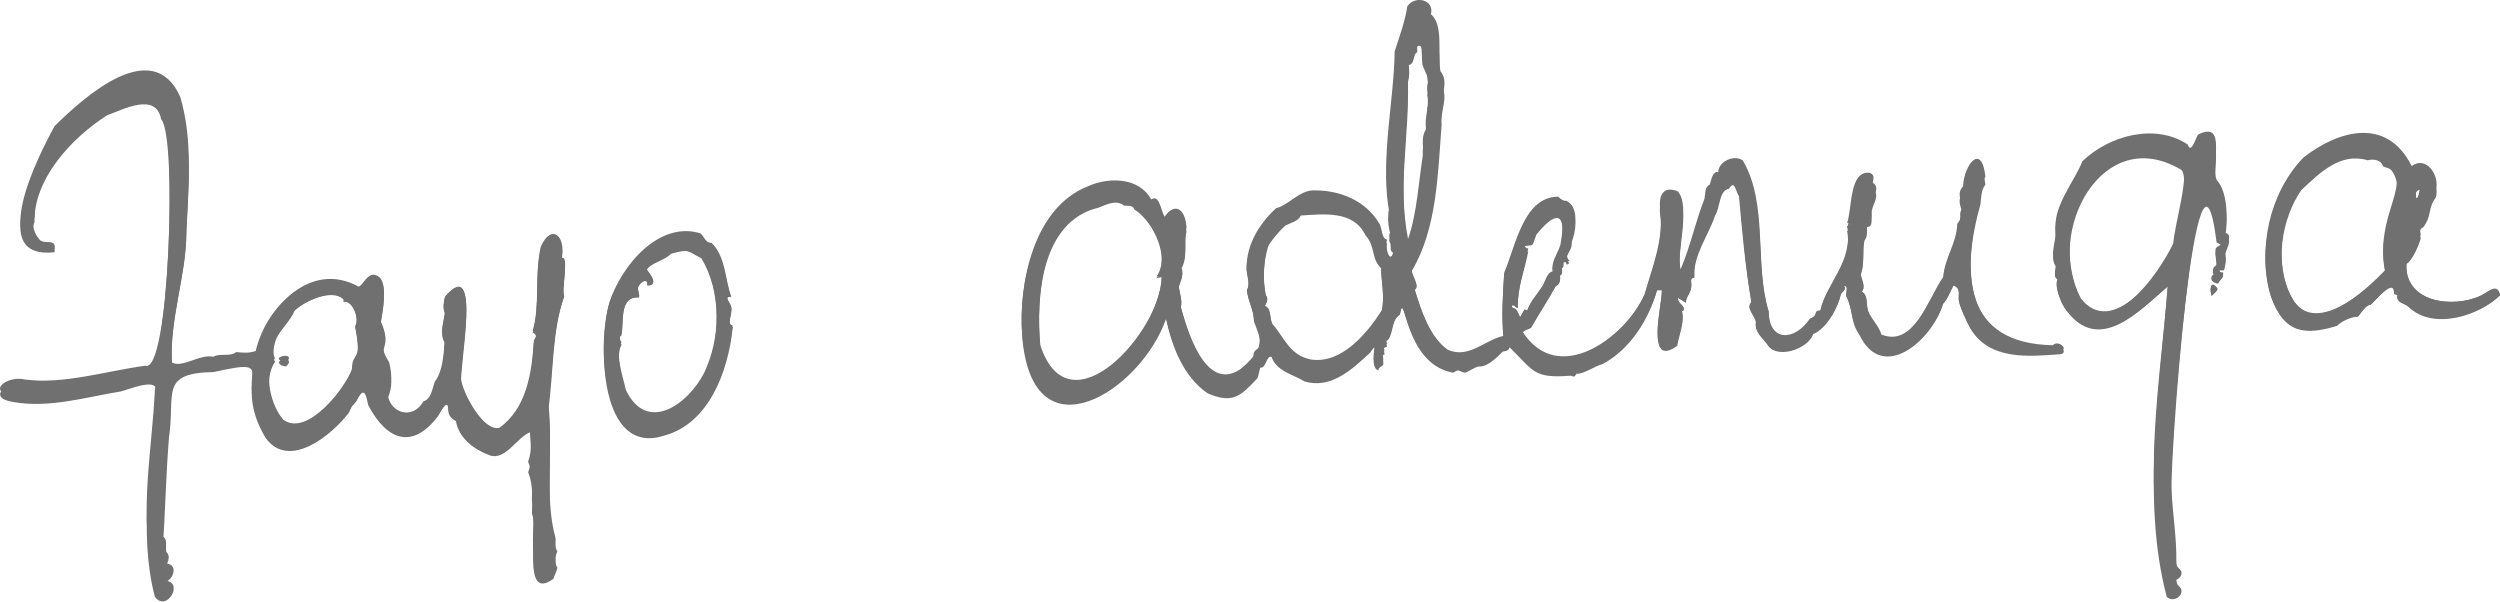 <?xml version="1.0" encoding="utf-8"?>
<svg xmlns="http://www.w3.org/2000/svg" fill="none" height="100%" overflow="visible" preserveAspectRatio="none" style="display: block;" viewBox="0 0 133 32" width="100%">
<g id="Frame 1">
<path d="M76.123 1.714C76.813 2.228 76.464 3.736 76.631 4.556C77.124 5.076 76.591 5.941 76.695 6.624C76.492 9.191 76.464 12.132 75.112 14.404C75.042 14.715 75.575 15.232 75.258 15.428C75.596 16.472 76.049 17.906 76.999 18.59C78.108 19.131 79.037 18.058 79.983 17.871C79.877 16.764 79.947 15.761 80.021 14.601C80.639 13.245 81.045 10.827 82.892 10.809C83.034 10.941 83.146 11.023 83.345 11.019C84.007 11.358 83.836 12.329 83.601 12.91C83.692 13.364 83.112 13.594 83.487 14.008L83.362 14.084L83.283 13.932L83.156 13.983C83.199 14.132 83.19 14.246 83.032 14.311C83.156 14.467 83.116 14.616 82.979 14.673C83.027 14.877 83.01 15.117 82.752 15.245C82.359 15.981 81.897 16.621 81.46 17.345C81.352 17.446 80.96 17.465 81.019 17.673C82.89 20.544 86.396 18.03 87.496 15.67C87.898 14.305 88.541 12.897 88.315 11.383C88.239 10.687 88.531 10.264 89.257 10.548C89.948 11.25 89.159 13.375 89.405 14.439C89.927 13.295 90.198 12.054 90.678 10.909C90.729 10.665 90.678 10.333 90.953 10.211C91.042 10.018 91.089 9.521 91.404 9.588C91.436 9.031 92.265 8.705 92.716 9.004C94.081 11.185 93.319 14.113 94.089 16.549C94.117 18.237 95.5 18.134 96.287 16.945C96.785 16.777 96.421 16.522 96.844 16.512C97.161 15.066 98.602 14.097 98.266 12.271C98.509 12.378 98.53 12.176 98.619 12.046C98.634 12.024 98.924 11.677 98.67 11.841C98.532 11.932 98.513 12.17 98.266 12.119C98.539 11.398 98.367 9.479 99.483 9.622C99.791 9.752 99.624 9.988 99.633 10.121C100.039 10.318 99.647 10.865 99.599 11.141C99.455 11.416 99.772 12.132 99.277 12.069C99.351 12.329 99.349 12.599 99.186 12.811C99.055 13.465 99.216 14.052 98.985 14.627C98.979 14.839 99.3 15.287 99.034 15.527C99.415 15.735 99.252 16.206 99.394 16.573C99.567 16.983 99.98 17.374 100.09 17.799C101.823 18.485 102.531 15.937 103.384 14.808C103.448 13.863 104.091 13.154 104.125 12.165C104.48 11.757 104.101 11.822 104.412 11.334C104.3 10.981 104.106 10.607 104.432 10.299C104.491 9.193 105.43 8.101 105.623 9.818C105.382 10.15 105.411 10.472 105.36 10.87C104.317 14.593 104.478 18.277 109.213 18.367C109.499 18.062 110.079 18.586 109.626 18.668C107.969 18.782 105.82 19.006 104.8 17.353C104.637 17.09 104.237 16.259 104.207 15.969C104.178 15.678 104.33 15.348 103.924 15.195C103.78 15.46 103.608 15.925 103.369 16.158C102.804 17.953 100.166 20.132 98.92 17.706C98.429 17.056 98.598 16.476 98.224 15.763C98.181 15.597 98.386 15.167 98.058 15.22C98.296 15.399 98.001 15.519 97.936 15.653C97.771 16.387 97.178 17.38 96.459 17.669C96.184 18.426 94.462 18.971 93.994 18.152C93.744 17.852 93.319 17.53 93.418 17.113C93.37 16.722 92.86 16.415 93.175 16.068C92.847 14.219 92.68 12.285 92.513 10.436C92.337 10.205 92.291 9.525 91.986 10.041C91.442 10.121 91.52 11.046 91.243 11.469C90.898 12.515 90.039 13.636 90.139 14.789C89.872 14.772 89.993 15.062 89.976 15.205C89.993 15.569 89.697 15.754 89.682 16.101L89.275 15.849C89.216 16.118 89.561 16.192 89.582 16.434C89.591 16.526 89.487 16.493 89.477 16.539C89.62 17.099 89.328 17.692 89.227 18.251C87.505 19.415 88.438 16.238 88.41 15.445H88.156C87.716 16.947 86.732 18.415 85.264 19.158C84.815 19.265 84.276 19.661 83.87 19.644C83.749 19.808 83.76 19.808 83.556 19.741C81.555 19.886 81.606 19.507 80.311 18.327C80.211 18.567 80.072 18.481 79.932 18.55C79.595 18.857 79.132 19.316 78.645 19.282C78.476 19.316 78.144 19.522 77.973 19.583C77.808 19.604 77.691 19.486 77.564 19.482C77.437 19.478 77.367 19.621 77.226 19.577C74.646 19.08 74.75 15.245 74.471 16.705C73.978 16.949 74.143 17.856 73.734 18.02L73.783 18.291L73.582 18.373L73.66 18.678C73.406 18.737 73.639 18.979 73.584 19.196C73.572 19.248 73.305 19.331 73.328 19.484C72.719 19.274 73.476 17.753 72.901 18.579C71.911 19.45 70.798 20.414 69.397 20.029C68.881 19.705 67.914 19.543 67.645 18.809C67.359 18.701 67.38 19.379 67.04 19.341C67.023 19.362 66.951 19.762 66.89 19.873C65.98 20.776 65.569 21.154 64.241 20.618C62.954 19.783 62.36 18.327 62.029 16.909C60.699 20.506 54.91 23.967 54.381 17.799C54.165 15.05 55.015 11.349 57.865 10.297C58.94 9.834 60.584 9.818 61.242 10.951C61.678 10.659 61.761 11.53 61.953 11.81C62.52 11.053 63.06 11.448 63.119 12.338C62.944 12.996 63.225 13.688 62.825 14.324C63.022 14.616 62.772 15.031 62.713 15.268C62.726 15.55 62.916 16 62.815 16.326C63.128 17.395 64.069 20.889 65.961 19.659C66.174 19.509 66.53 19.154 66.68 18.956C66.689 18.666 66.756 18.683 66.947 18.51C67.129 17.915 66.966 17.704 66.712 17.048C66.695 16.438 66.405 16.055 66.333 15.46C66.532 15.14 66.333 14.677 66.316 14.36C66.314 13.167 67.01 12.14 67.895 11.379C68.506 11.271 69.158 10.449 69.953 10.497C71.308 10.497 72.649 11.015 73.362 12.132C73.542 12.34 73.472 12.91 73.79 12.95C73.652 13.39 73.984 14.301 74.145 13.459C73.942 13.386 73.99 13.194 73.986 13.001C73.88 12.807 73.878 12.712 73.988 12.544C73.936 12.361 73.747 11.6 73.929 11.391C73.413 8.833 74.153 6.174 74.194 3.559C74.441 2.854 74.759 2.023 74.864 1.321C75.249 0.759 76.324 0.963 76.121 1.712L76.123 1.714ZM76.064 5.644C76.003 5.261 75.81 4.649 76.011 4.272C75.981 4.104 75.702 3.597 75.668 3.404C75.637 3.229 75.658 2.575 75.592 2.469C75.305 2.331 75.417 2.657 75.4 2.743C75.389 2.798 75.298 2.842 75.273 2.913C75.203 3.109 75.19 3.425 74.951 3.458C74.968 3.826 75.006 3.99 74.9 4.363C74.989 7.226 74.323 10.114 74.905 12.921C75.387 11.661 75.476 9.978 75.717 8.604C75.702 8.187 75.613 7.792 75.867 7.438C75.757 6.847 76.06 6.328 75.927 5.728C75.941 5.667 76.049 5.665 76.064 5.642V5.644ZM74.371 4.744L74.194 5.221C74.765 5.621 74.591 4.697 74.371 4.744ZM60.347 11.139C60.267 10.907 60.026 10.956 59.808 10.943C59.359 10.583 58.826 10.912 58.424 11.053C55.426 11.77 55.094 15.761 55.343 18.361C56.886 23.092 61.771 17.591 61.803 14.742L61.526 14.793C62.269 13.81 61.431 11.837 60.347 11.141V11.139ZM72.636 12.502C71.997 11.179 70.398 11.393 69.198 11.467C69.078 11.774 68.659 11.852 68.403 11.989C68.189 12.138 67.507 12.925 67.45 13.162C67.23 13.928 67.156 14.869 67.338 15.723C67.514 15.902 67.347 16.148 67.285 16.28C67.643 16.348 67.529 16.979 67.706 17.252C68.328 17.953 68.595 18.88 69.712 19.12C71.365 19.4 72.753 17.702 73.508 16.512C73.682 15.83 73.472 14.898 73.472 14.271C72.92 13.728 73.201 13.139 72.634 12.504L72.636 12.502ZM82.617 14.532C82.501 14.065 82.816 13.745 83.008 13.23C83.334 11.557 82.996 10.943 81.739 12.475C81.466 13.177 81.677 13.001 81.049 13.101C81.1 13.203 81.134 13.44 81.301 13.379C81.112 14.399 80.723 15.302 80.742 16.358C80.683 16.423 80.469 16.093 80.438 16.282C80.418 16.4 80.584 16.383 80.643 16.444C80.727 16.528 80.812 16.749 80.869 16.863L81.104 16.461L81.25 16.509C81.413 16.032 81.764 15.7 82.056 15.266C82.202 15.041 82.302 14.576 82.615 14.534L82.617 14.532ZM9.139 19.278C9.698 19.604 10.61 18.821 11.348 18.979C11.72 18.765 12.211 19.004 12.573 18.729C12.922 18.771 13.265 18.794 13.604 18.672C14.156 16.289 16.534 13.981 19.069 15.298C19.319 15.27 19.583 14.406 20.163 14.816C20.633 15.148 20.351 16.577 20.258 17.09C20.912 18.607 19.947 18.077 20.704 19.276C20.844 19.898 20.882 20.273 20.62 20.879C20.666 21.96 21.944 22.389 22.522 21.354C22.958 21.222 22.996 20.647 23.136 20.298C23.571 19.726 23.61 18.773 23.658 18.096C23.36 17.711 23.629 17.05 23.665 16.629C23.55 16.383 23.605 16.053 23.677 15.788C25.653 13.623 24.413 19.314 24.528 20.17C24.617 20.906 25.725 22.995 26.574 22.755C28.027 21.701 28.292 19.829 28.4 18.108C28.527 17.919 28.613 17.719 28.338 17.591C28.743 16.234 28.427 14.751 28.759 13.314C29.333 12.1 30.133 12.796 29.864 13.88C30.304 13.625 29.843 15.472 30.014 15.769C29.35 17.553 29.449 19.581 29.168 21.438C29.441 23.672 28.948 26.47 29.551 28.608C29.578 28.74 29.5 29.18 29.652 29.315C29.657 29.344 29.462 29.828 29.428 29.881C27.712 31.035 28.66 27.428 28.294 26.626C28.309 25.917 28.375 25.202 28.095 24.56C28.334 23.927 28.229 23.229 28.19 22.564C27.496 22.812 26.893 23.988 26.045 23.712C25.268 23.443 24.405 22.886 24.253 22.011C23.933 21.836 23.832 21.689 23.832 21.316C23.772 20.915 23.4 21.613 23.317 21.731C21.942 23.464 20.563 22.966 19.581 21.203C19.437 20.483 19.304 20.353 18.95 21.024C18.671 21.352 18.768 21.148 18.555 21.59C17.662 22.69 15.368 24.47 14.124 22.842C12.192 19.84 15.136 18.765 11.359 19.56C8.466 19.61 9.33 20.62 8.985 22.829C8.813 24.775 8.788 26.685 8.638 28.538C8.942 28.656 8.792 29.077 8.845 29.352C9.048 29.569 8.978 29.733 8.896 29.984C9.729 30.127 8.849 31.547 8.233 30.768C7.33 27.543 8.098 23.992 8.244 20.677C8.621 19.713 6.865 20.429 6.418 20.527C4.586 20.805 2.624 21.369 0.733 21.058C-0.791 20.856 0.392 19.962 1.304 20.187C3.386 20.466 5.656 19.732 7.726 19.457C9.018 19.947 9.431 7.194 8.572 6.344C8.295 4.887 6.566 5.823 5.699 6.132C3.816 7.333 1.78 9.519 1.835 11.829C1.645 12.229 1.827 12.658 2.112 12.969C2.389 13.213 2.986 12.872 2.901 13.421C-0.719 13.81 2.023 8.791 2.901 7.285C4.463 5.85 8.115 2.739 9.588 5.84C10.269 8.042 10.011 10.175 9.911 12.437C9.92 14.677 8.985 17.002 9.145 19.27L9.139 19.278ZM18.269 15.918C17.662 15.342 16.191 16.028 15.662 16.503C15.482 16.956 14.915 17.452 14.704 17.873C14.568 18.195 14.441 18.748 14.63 19.055C13.978 19.858 14.422 21.623 15.085 22.339C16.38 23.26 18.428 20.555 18.728 19.614C18.715 18.693 19.306 19.312 18.893 17.334C19.147 16.964 18.77 15.963 18.284 16.055C18.273 16.045 18.299 15.963 18.269 15.92V15.918ZM118.373 12.62C118.862 12.677 118.367 13.335 118.373 13.608C118.445 13.871 118.39 14.116 118.318 14.383L118.068 14.387C118.039 14.551 118.123 14.587 118.269 14.591C118.303 14.814 118.07 14.9 118.009 15.089C117.755 15.075 117.448 14.829 117.814 14.665C117.563 14.404 117.905 14.254 117.918 14.202C117.954 14.044 117.823 13.552 117.872 13.413C117.952 13.184 118.57 13.234 117.922 12.893C116.917 4.868 115.316 24.869 115.527 26.079C115.582 27.358 115.8 28.564 115.781 29.862C115.785 30.213 115.904 30.181 116.012 30.343C116.219 30.657 115.669 31.103 115.271 30.777C113.9 25.93 114.922 20.275 115.324 15.249C113.843 16.535 111.638 18.704 109.914 16.463C109.687 16.232 109.243 15.174 109.486 14.873C109.18 14.765 109.395 14.387 109.37 14.17C109.05 13.739 109.355 13.057 109.366 12.592C109.169 11.326 110.328 10.11 110.783 9.043C112.199 7.76 114.66 7.127 116.388 8.21C116.577 8.749 116.831 7.788 116.953 7.706C118.5 6.99 117.592 9.224 117.922 9.969C118.5 10.558 118.527 11.835 118.373 12.626V12.62ZM116.071 9.052C111.833 6.483 108.767 12.376 110.694 15.887C112.404 17.988 114.831 14.658 115.62 13.139C115.69 12.119 116.513 9.767 116.071 9.052ZM128.028 14.042C127.839 16.104 130.512 16.413 131.993 15.735C132.314 15.605 132.865 15.054 133 15.716C131.938 16.753 129.424 17.498 128.142 16.312C127.886 16.097 127.475 16.131 127.543 15.697L127.361 15.647C127.406 14.713 126.405 15.979 126.117 16.206C125.848 16.206 125.561 16.686 125.448 16.802C125.106 16.791 124.585 17.017 124.329 17.254C122.681 17.727 121.5 17.681 120.813 15.771C120.08 13.409 120.732 10.619 122.539 8.86C124.361 7.527 126.963 6.778 128.303 9.285C129.079 8.738 129.826 9.771 129.583 10.512C129.16 11.046 129.388 11.456 128.927 12.081C128.641 12.224 128.751 12.441 128.781 12.689C128.709 12.992 128.341 13.874 128.026 14.04L128.028 14.042ZM126.891 14.477C126.339 11.822 128.18 10.436 127.26 9.109C127.122 8.896 126.889 8.94 126.771 8.835C126.678 8.509 126.257 8.44 125.963 8.528C124.494 8.088 123.409 9.205 122.429 10.116C121.439 11.522 120.904 14.097 121.936 15.864C123.117 17.938 125.903 15.43 126.891 14.475V14.477ZM128.529 10.853C128.656 11.004 128.743 10.348 128.751 10.289C128.762 10.203 128.817 10.169 128.707 10.097C128.383 10.211 128.552 10.604 128.529 10.855V10.853ZM38.901 15.8C38.442 15.75 38.873 16.12 38.901 16.329C38.967 16.737 38.624 17.212 38.977 17.315C38.742 19.596 37.665 22.124 35.37 22.717C31.908 23.809 31.781 18.26 32.42 16.099C33.048 14.227 35.08 11.993 37.27 12.645C37.549 12.916 37.496 13.083 37.858 13.12C38.609 13.808 38.565 14.942 38.897 15.798L38.901 15.8ZM37.314 13.741C36.533 13.35 36.705 13.23 35.697 13.499C35.367 13.871 34.551 14 34.388 14.399C34.483 14.58 35.13 15.197 34.432 15.195C34.483 14.696 33.977 15.085 33.937 15.334C33.916 15.46 34.051 15.746 33.981 15.828C32.934 15.771 33.194 17.061 33.061 17.734C32.949 17.757 32.922 18.012 33.063 18.199C32.691 18.802 33.158 20.084 33.294 20.744C34.419 23.081 36.582 21.531 37.458 19.842C38.34 17.976 38.404 15.588 37.316 13.741H37.314ZM117.965 15.373C117.596 14.936 117.539 15.405 117.662 15.75C117.692 15.706 118.015 15.441 117.965 15.373ZM14.831 19.059C14.852 19.234 15.074 19.263 15.214 19.278C15.679 18.872 14.983 18.851 14.831 19.059Z" fill="#707070" id="TITLE"/>
<g clip-path="url(#clip0_0_447)" id="FAYO ADENUGA 1">
<path d="M76.126 0.761C76.816 1.308 76.466 2.917 76.633 3.792C77.126 4.346 76.593 5.268 76.697 5.998C76.494 8.735 76.466 11.872 75.114 14.295C75.045 14.627 75.578 15.179 75.26 15.387C75.599 16.5 76.052 18.031 77.002 18.76C78.11 19.337 79.039 18.192 79.985 17.992C79.879 16.812 79.949 15.742 80.023 14.506C80.641 13.059 81.047 10.48 82.894 10.46C83.036 10.602 83.148 10.689 83.347 10.685C84.009 11.046 83.838 12.082 83.603 12.702C83.694 13.186 83.114 13.431 83.489 13.873L83.364 13.954L83.285 13.792L83.159 13.846C83.201 14.005 83.192 14.127 83.034 14.196C83.159 14.362 83.118 14.521 82.981 14.582C83.029 14.8 83.013 15.055 82.754 15.192C82.361 15.978 81.9 16.66 81.462 17.431C81.354 17.539 80.962 17.559 81.022 17.782C82.892 20.844 86.398 18.163 87.498 15.646C87.9 14.189 88.543 12.688 88.317 11.073C88.241 10.33 88.533 9.879 89.258 10.182C89.95 10.931 89.161 13.198 89.406 14.333C89.929 13.112 90.2 11.789 90.68 10.568C90.731 10.308 90.68 9.953 90.955 9.823C91.044 9.617 91.091 9.087 91.406 9.159C91.438 8.564 92.267 8.217 92.718 8.535C94.082 10.862 93.321 13.985 94.091 16.583C94.118 18.383 95.502 18.273 96.289 17.005C96.786 16.826 96.422 16.554 96.846 16.543C97.163 15.002 98.604 13.967 98.267 12.02C98.511 12.134 98.532 11.919 98.621 11.78C98.635 11.757 98.925 11.387 98.671 11.562C98.534 11.658 98.515 11.912 98.267 11.858C98.54 11.088 98.369 9.042 99.484 9.195C99.793 9.334 99.626 9.585 99.634 9.727C100.04 9.937 99.649 10.521 99.6 10.815C99.456 11.109 99.774 11.872 99.279 11.804C99.353 12.082 99.351 12.37 99.188 12.596C99.057 13.294 99.217 13.92 98.987 14.533C98.98 14.759 99.302 15.237 99.035 15.493C99.416 15.715 99.253 16.218 99.395 16.608C99.569 17.046 99.981 17.463 100.091 17.916C101.824 18.648 102.533 15.931 103.385 14.726C103.449 13.718 104.092 12.962 104.126 11.908C104.481 11.472 104.103 11.542 104.414 11.021C104.302 10.644 104.107 10.245 104.433 9.917C104.492 8.737 105.431 7.573 105.624 9.403C105.383 9.758 105.412 10.101 105.362 10.525C104.319 14.497 104.479 18.425 109.214 18.522C109.5 18.197 110.08 18.755 109.627 18.843C107.97 18.964 105.821 19.204 104.801 17.441C104.638 17.16 104.238 16.274 104.208 15.964C104.179 15.655 104.331 15.302 103.925 15.138C103.781 15.421 103.61 15.917 103.371 16.166C102.806 18.08 100.167 20.404 98.921 17.817C98.43 17.124 98.6 16.505 98.225 15.744C98.183 15.567 98.388 15.109 98.06 15.165C98.297 15.356 98.003 15.484 97.937 15.628C97.772 16.411 97.18 17.47 96.46 17.777C96.185 18.585 94.463 19.166 93.996 18.293C93.746 17.972 93.321 17.629 93.42 17.185C93.371 16.767 92.862 16.44 93.177 16.07C92.849 14.097 92.682 12.035 92.515 10.063C92.339 9.816 92.292 9.092 91.988 9.641C91.444 9.727 91.522 10.714 91.245 11.165C90.9 12.28 90.041 13.476 90.141 14.705C89.874 14.688 89.995 14.997 89.978 15.15C89.995 15.538 89.698 15.735 89.684 16.105L89.277 15.836C89.218 16.123 89.563 16.202 89.584 16.46C89.593 16.559 89.489 16.523 89.478 16.572C89.622 17.169 89.33 17.802 89.229 18.399C87.507 19.639 88.44 16.251 88.412 15.405H88.158C87.718 17.008 86.734 18.574 85.266 19.366C84.817 19.48 84.278 19.902 83.872 19.884C83.751 20.059 83.762 20.059 83.558 19.987C81.557 20.142 81.608 19.738 80.313 18.479C80.213 18.735 80.074 18.643 79.934 18.717C79.598 19.045 79.134 19.534 78.648 19.498C78.478 19.534 78.146 19.754 77.975 19.819C77.81 19.841 77.694 19.716 77.567 19.711C77.44 19.707 77.37 19.859 77.228 19.812C74.649 19.283 74.753 15.192 74.473 16.749C73.98 17.01 74.145 17.977 73.737 18.152L73.786 18.441L73.585 18.529L73.663 18.854C73.409 18.917 73.642 19.175 73.587 19.406C73.574 19.462 73.308 19.55 73.331 19.713C72.722 19.489 73.479 17.867 72.903 18.749C71.913 19.677 70.8 20.705 69.4 20.294C68.883 19.949 67.916 19.776 67.648 18.993C67.362 18.879 67.383 19.601 67.043 19.561C67.026 19.583 66.954 20.01 66.892 20.128C65.983 21.091 65.572 21.495 64.243 20.923C62.957 20.032 62.363 18.479 62.032 16.967C60.702 20.804 54.913 24.495 54.384 17.916C54.168 14.984 55.019 11.037 57.869 9.915C58.944 9.421 60.587 9.403 61.245 10.613C61.681 10.301 61.764 11.23 61.956 11.528C62.523 10.721 63.063 11.142 63.122 12.091C62.947 12.794 63.228 13.532 62.828 14.21C63.025 14.521 62.775 14.963 62.716 15.217C62.729 15.518 62.919 15.998 62.818 16.346C63.131 17.485 64.072 21.212 65.964 19.9C66.177 19.74 66.533 19.361 66.683 19.15C66.692 18.841 66.759 18.858 66.95 18.675C67.132 18.04 66.969 17.815 66.715 17.115C66.698 16.465 66.408 16.056 66.336 15.421C66.535 15.08 66.336 14.586 66.319 14.248C66.317 12.976 67.013 11.881 67.897 11.068C68.509 10.954 69.161 10.077 69.956 10.128C71.31 10.128 72.652 10.68 73.365 11.872C73.544 12.094 73.475 12.702 73.792 12.744C73.654 13.213 73.987 14.185 74.147 13.287C73.944 13.209 73.993 13.005 73.989 12.798C73.883 12.592 73.881 12.491 73.991 12.311C73.938 12.116 73.75 11.304 73.932 11.082C73.415 8.353 74.156 5.517 74.196 2.728C74.444 1.977 74.761 1.09 74.867 0.341C75.252 -0.258 76.327 -0.04 76.124 0.758L76.126 0.761ZM76.067 4.952C76.005 4.544 75.813 3.891 76.014 3.489C75.984 3.31 75.705 2.769 75.671 2.562C75.639 2.376 75.66 1.678 75.595 1.566C75.307 1.418 75.419 1.766 75.402 1.858C75.392 1.916 75.301 1.963 75.275 2.04C75.205 2.248 75.193 2.585 74.954 2.621C74.971 3.013 75.009 3.188 74.903 3.586C74.992 6.639 74.325 9.72 74.907 12.713C75.389 11.369 75.478 9.574 75.719 8.109C75.705 7.665 75.616 7.243 75.87 6.866C75.76 6.235 76.062 5.681 75.929 5.042C75.944 4.977 76.052 4.974 76.067 4.95V4.952ZM74.374 3.992L74.196 4.501C74.767 4.927 74.594 3.942 74.374 3.992ZM60.35 10.812C60.27 10.566 60.029 10.617 59.811 10.604C59.362 10.22 58.829 10.57 58.427 10.721C55.429 11.486 55.097 15.742 55.347 18.515C56.889 23.561 61.774 17.694 61.806 14.656L61.529 14.71C62.272 13.662 61.434 11.557 60.35 10.815V10.812ZM72.639 12.267C72 10.855 70.4 11.084 69.201 11.163C69.08 11.49 68.661 11.573 68.405 11.719C68.192 11.878 67.51 12.717 67.453 12.971C67.233 13.788 67.159 14.791 67.341 15.702C67.517 15.892 67.35 16.155 67.288 16.296C67.646 16.368 67.531 17.041 67.709 17.333C68.331 18.08 68.598 19.07 69.715 19.325C71.367 19.624 72.755 17.813 73.511 16.543C73.684 15.816 73.475 14.822 73.475 14.153C72.922 13.575 73.204 12.946 72.637 12.269L72.639 12.267ZM82.619 14.432C82.503 13.934 82.818 13.592 83.01 13.043C83.336 11.259 82.998 10.604 81.741 12.237C81.468 12.987 81.68 12.798 81.051 12.906C81.102 13.014 81.136 13.267 81.303 13.202C81.115 14.29 80.725 15.253 80.745 16.379C80.685 16.449 80.472 16.096 80.44 16.299C80.421 16.424 80.586 16.406 80.645 16.471C80.73 16.561 80.814 16.797 80.871 16.918L81.106 16.489L81.252 16.541C81.415 16.031 81.766 15.677 82.058 15.215C82.204 14.975 82.304 14.479 82.617 14.434L82.619 14.432ZM9.144 19.494C9.703 19.841 10.615 19.007 11.353 19.175C11.726 18.946 12.216 19.202 12.578 18.908C12.927 18.953 13.27 18.977 13.609 18.847C14.161 16.305 16.539 13.844 19.074 15.248C19.323 15.219 19.588 14.297 20.168 14.735C20.637 15.089 20.356 16.613 20.263 17.16C20.917 18.778 19.952 18.212 20.709 19.491C20.849 20.155 20.887 20.555 20.625 21.201C20.671 22.354 21.949 22.812 22.527 21.708C22.963 21.567 23.001 20.954 23.14 20.582C23.576 19.971 23.614 18.955 23.663 18.233C23.365 17.822 23.633 17.117 23.669 16.669C23.555 16.406 23.61 16.054 23.682 15.771C25.658 13.462 24.418 19.532 24.532 20.445C24.621 21.23 25.73 23.458 26.578 23.202C28.032 22.078 28.296 20.081 28.404 18.246C28.531 18.044 28.618 17.831 28.343 17.694C28.747 16.247 28.432 14.665 28.764 13.133C29.337 11.838 30.137 12.581 29.869 13.736C30.308 13.465 29.847 15.435 30.019 15.751C29.354 17.654 29.454 19.817 29.172 21.798C29.445 24.181 28.952 27.165 29.555 29.444C29.583 29.586 29.505 30.055 29.657 30.198C29.661 30.23 29.466 30.746 29.433 30.802C27.717 32.034 28.665 28.186 28.299 27.331C28.313 26.575 28.379 25.812 28.1 25.128C28.339 24.452 28.233 23.707 28.195 22.998C27.501 23.263 26.898 24.517 26.049 24.223C25.273 23.936 24.41 23.341 24.257 22.408C23.938 22.222 23.836 22.065 23.836 21.668C23.777 21.239 23.405 21.984 23.322 22.11C21.947 23.959 20.567 23.427 19.586 21.547C19.442 20.779 19.309 20.64 18.955 21.356C18.676 21.706 18.773 21.488 18.56 21.959C17.667 23.133 15.373 25.031 14.129 23.294C12.197 20.093 15.14 18.946 11.364 19.794C8.472 19.848 9.335 20.925 8.99 23.281C8.819 25.356 8.793 27.394 8.643 29.37C8.948 29.496 8.797 29.945 8.85 30.239C9.053 30.47 8.984 30.645 8.901 30.912C9.735 31.064 8.855 32.579 8.239 31.749C7.335 28.309 8.103 24.522 8.249 20.986C8.626 19.958 6.87 20.721 6.424 20.826C4.591 21.122 2.63 21.724 0.738 21.392C-0.785 21.176 0.398 20.223 1.31 20.463C3.392 20.761 5.662 19.978 7.731 19.684C9.024 20.207 9.436 6.606 8.577 5.699C8.3 4.144 6.572 5.143 5.704 5.472C3.821 6.754 1.786 9.085 1.841 11.549C1.65 11.975 1.832 12.432 2.118 12.765C2.395 13.025 2.992 12.661 2.907 13.247C-0.713 13.662 2.029 8.309 2.907 6.702C4.469 5.172 8.12 1.853 9.593 5.161C10.274 7.51 10.016 9.785 9.917 12.197C9.925 14.586 8.99 17.066 9.151 19.485L9.144 19.494ZM18.274 15.91C17.667 15.296 16.196 16.027 15.667 16.534C15.488 17.016 14.921 17.546 14.709 17.995C14.573 18.338 14.447 18.928 14.635 19.256C13.983 20.113 14.428 21.995 15.09 22.758C16.385 23.741 18.433 20.855 18.733 19.852C18.72 18.87 19.311 19.529 18.898 17.42C19.152 17.025 18.775 15.957 18.289 16.056C18.278 16.045 18.304 15.957 18.274 15.912V15.91ZM118.374 12.392C118.862 12.453 118.367 13.155 118.374 13.447C118.446 13.727 118.391 13.987 118.319 14.272L118.069 14.277C118.039 14.452 118.124 14.49 118.27 14.495C118.304 14.732 118.071 14.824 118.01 15.026C117.756 15.011 117.449 14.748 117.815 14.573C117.563 14.295 117.906 14.136 117.919 14.079C117.955 13.911 117.824 13.386 117.872 13.238C117.953 12.993 118.57 13.047 117.923 12.684C116.918 4.124 115.316 25.457 115.528 26.747C115.583 28.112 115.801 29.397 115.782 30.782C115.786 31.156 115.905 31.123 116.012 31.296C116.22 31.63 115.67 32.105 115.272 31.758C113.901 26.588 114.923 20.557 115.325 15.197C113.844 16.568 111.639 18.881 109.915 16.491C109.688 16.245 109.244 15.116 109.487 14.795C109.181 14.681 109.396 14.277 109.371 14.046C109.052 13.586 109.356 12.859 109.367 12.363C109.17 11.012 110.329 9.715 110.784 8.578C112.2 7.209 114.66 6.534 116.389 7.689C116.577 8.264 116.831 7.238 116.954 7.151C118.501 6.388 117.593 8.771 117.923 9.565C118.501 10.193 118.528 11.555 118.374 12.399V12.392ZM116.072 8.587C111.834 5.847 108.768 12.132 110.695 15.877C112.405 18.118 114.832 14.566 115.621 12.946C115.691 11.858 116.514 9.35 116.072 8.587ZM128.028 13.909C127.84 16.108 130.512 16.438 131.993 15.715C132.314 15.576 132.865 14.988 133 15.695C131.938 16.801 129.424 17.595 128.142 16.33C127.886 16.101 127.476 16.137 127.543 15.675L127.361 15.621C127.406 14.625 126.405 15.975 126.117 16.218C125.849 16.218 125.561 16.729 125.449 16.853C125.106 16.841 124.586 17.081 124.33 17.335C122.681 17.84 121.501 17.791 120.813 15.753C120.081 13.233 120.733 10.258 122.54 8.383C124.361 6.96 126.964 6.161 128.303 8.836C129.079 8.252 129.826 9.354 129.583 10.144C129.16 10.714 129.388 11.151 128.927 11.818C128.642 11.97 128.752 12.201 128.781 12.466C128.709 12.789 128.341 13.729 128.026 13.907L128.028 13.909ZM126.892 14.373C126.34 11.542 128.18 10.063 127.26 8.647C127.122 8.421 126.89 8.468 126.771 8.356C126.678 8.008 126.257 7.934 125.963 8.028C124.495 7.559 123.409 8.751 122.43 9.722C121.439 11.221 120.904 13.967 121.937 15.852C123.117 18.064 125.904 15.39 126.892 14.371V14.373ZM128.529 10.507C128.656 10.669 128.743 9.969 128.752 9.906C128.762 9.814 128.817 9.778 128.707 9.702C128.383 9.823 128.553 10.243 128.529 10.51V10.507ZM38.905 15.785C38.446 15.731 38.877 16.126 38.905 16.348C38.971 16.783 38.628 17.29 38.981 17.4C38.746 19.832 37.669 22.529 35.374 23.162C31.912 24.326 31.785 18.408 32.424 16.103C33.053 14.106 35.084 11.723 37.274 12.419C37.553 12.709 37.5 12.886 37.862 12.926C38.613 13.66 38.569 14.869 38.901 15.782L38.905 15.785ZM37.318 13.588C36.537 13.171 36.709 13.043 35.702 13.33C35.372 13.727 34.555 13.864 34.392 14.29C34.487 14.483 35.135 15.141 34.436 15.138C34.487 14.607 33.981 15.022 33.941 15.287C33.92 15.421 34.056 15.726 33.986 15.814C32.938 15.753 33.199 17.129 33.065 17.847C32.953 17.871 32.926 18.143 33.068 18.343C32.695 18.986 33.163 20.353 33.298 21.057C34.424 23.55 36.586 21.896 37.462 20.095C38.344 18.105 38.408 15.558 37.32 13.588H37.318ZM117.965 15.329C117.597 14.863 117.54 15.363 117.663 15.731C117.692 15.684 118.016 15.401 117.965 15.329ZM14.836 19.26C14.857 19.446 15.079 19.478 15.219 19.494C15.684 19.061 14.988 19.038 14.836 19.26Z" fill="#707070" id="Vector"/>
</g>
</g>
<defs>
<clipPath id="clip0_0_447">
<rect fill="white" height="32" width="133"/>
</clipPath>
</defs>
</svg>